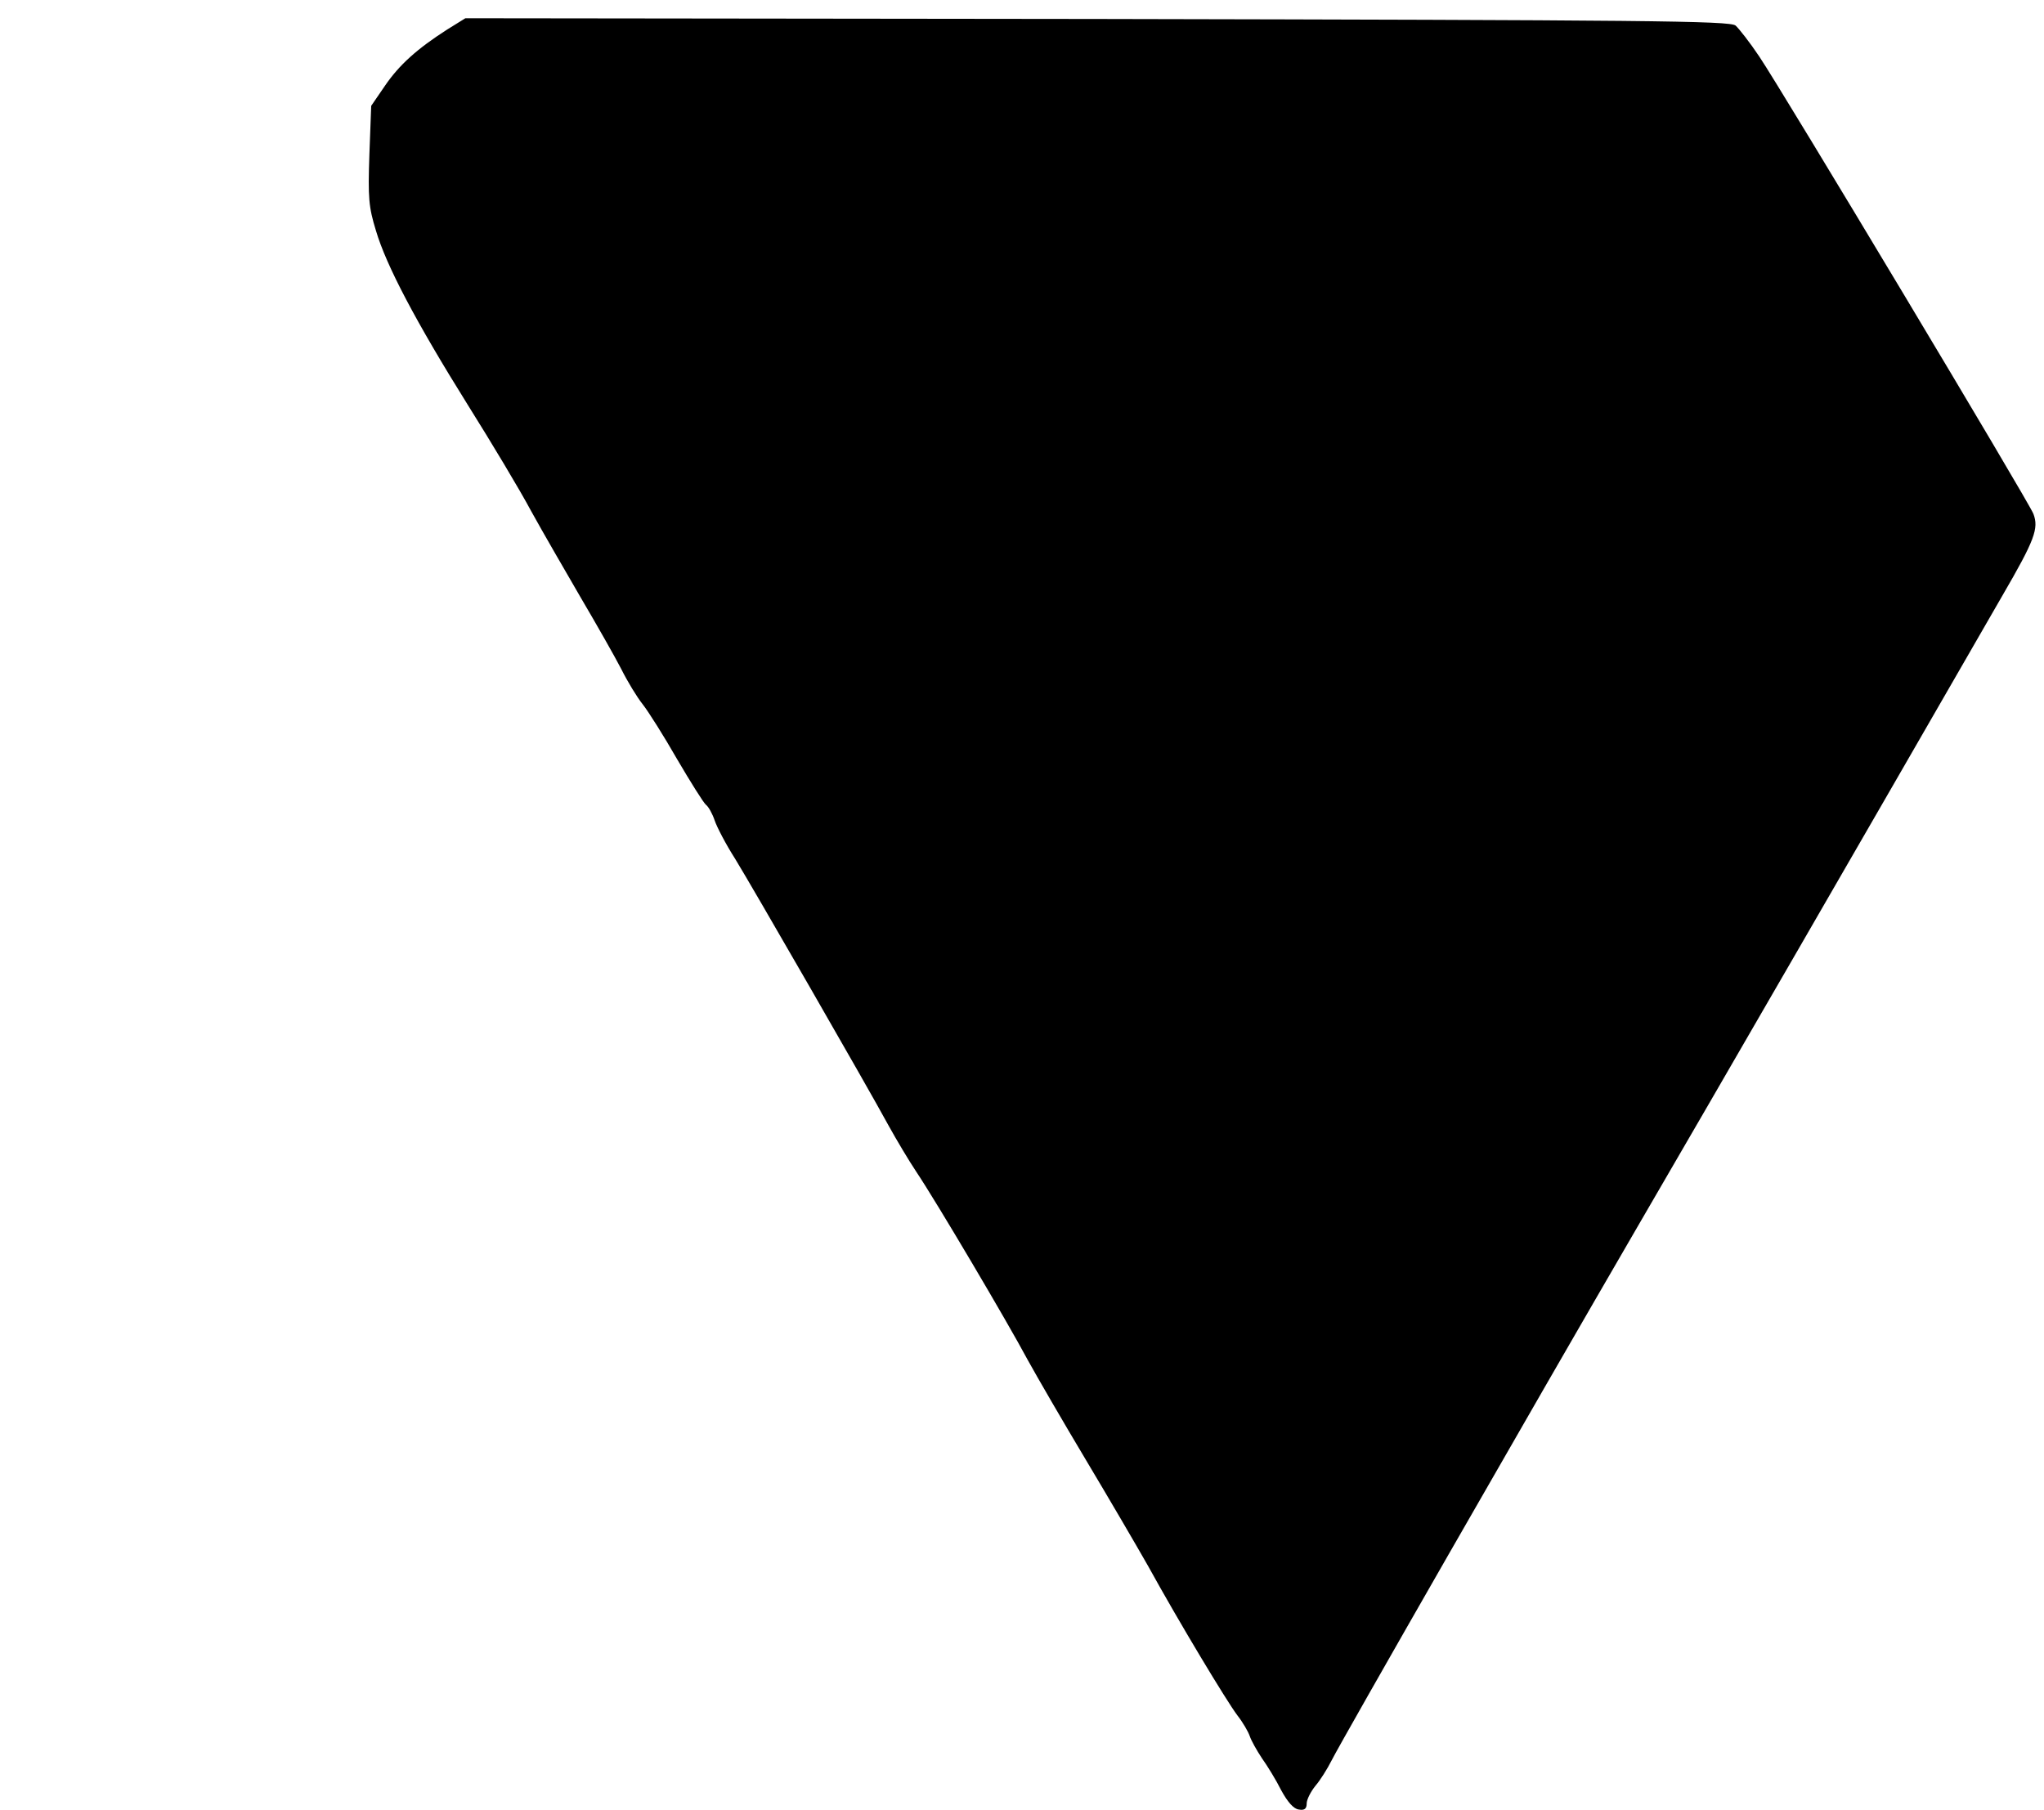 <?xml version="1.0" encoding="UTF-8" standalone="yes"?>
<svg version="1.0" xmlns="http://www.w3.org/2000/svg" width="420pt" height="372pt" viewBox="0 0 560 496" preserveAspectRatio="xMidYMid meet">
  <g transform="translate(0,496) scale(0.1,-0.1)" fill="#000000" stroke="none">
    <path d="M1225 4879 c-81 -52 -131 -96 -171 -155 l-37 -54 -5 -134 c-4 -118
-2 -143 18 -208 28 -95 109 -249 252 -478 64 -102 142 -232 173 -290 32 -58
94 -165 137 -239 43 -73 93 -161 110 -194 17 -34 43 -77 59 -97 15 -19 58 -87
94 -150 37 -63 72 -119 79 -125 7 -5 18 -25 24 -43 6 -18 31 -66 56 -105 46
-75 355 -611 421 -732 21 -38 55 -95 75 -125 55 -82 250 -412 305 -515 27 -49
99 -173 160 -275 61 -102 137 -232 170 -290 86 -156 215 -370 245 -410 15 -19
30 -45 34 -57 4 -12 19 -39 33 -60 15 -21 39 -60 53 -88 18 -33 34 -51 48 -53
16 -3 22 2 22 17 0 10 11 32 24 48 13 15 33 47 44 69 32 63 540 949 842 1469
224 385 564 973 996 1723 89 153 100 184 85 224 -12 32 -687 1158 -751 1253
-26 39 -56 77 -65 85 -16 13 -243 15 -1749 18 l-1731 2 -50 -31z"/>
  </g>
</svg>